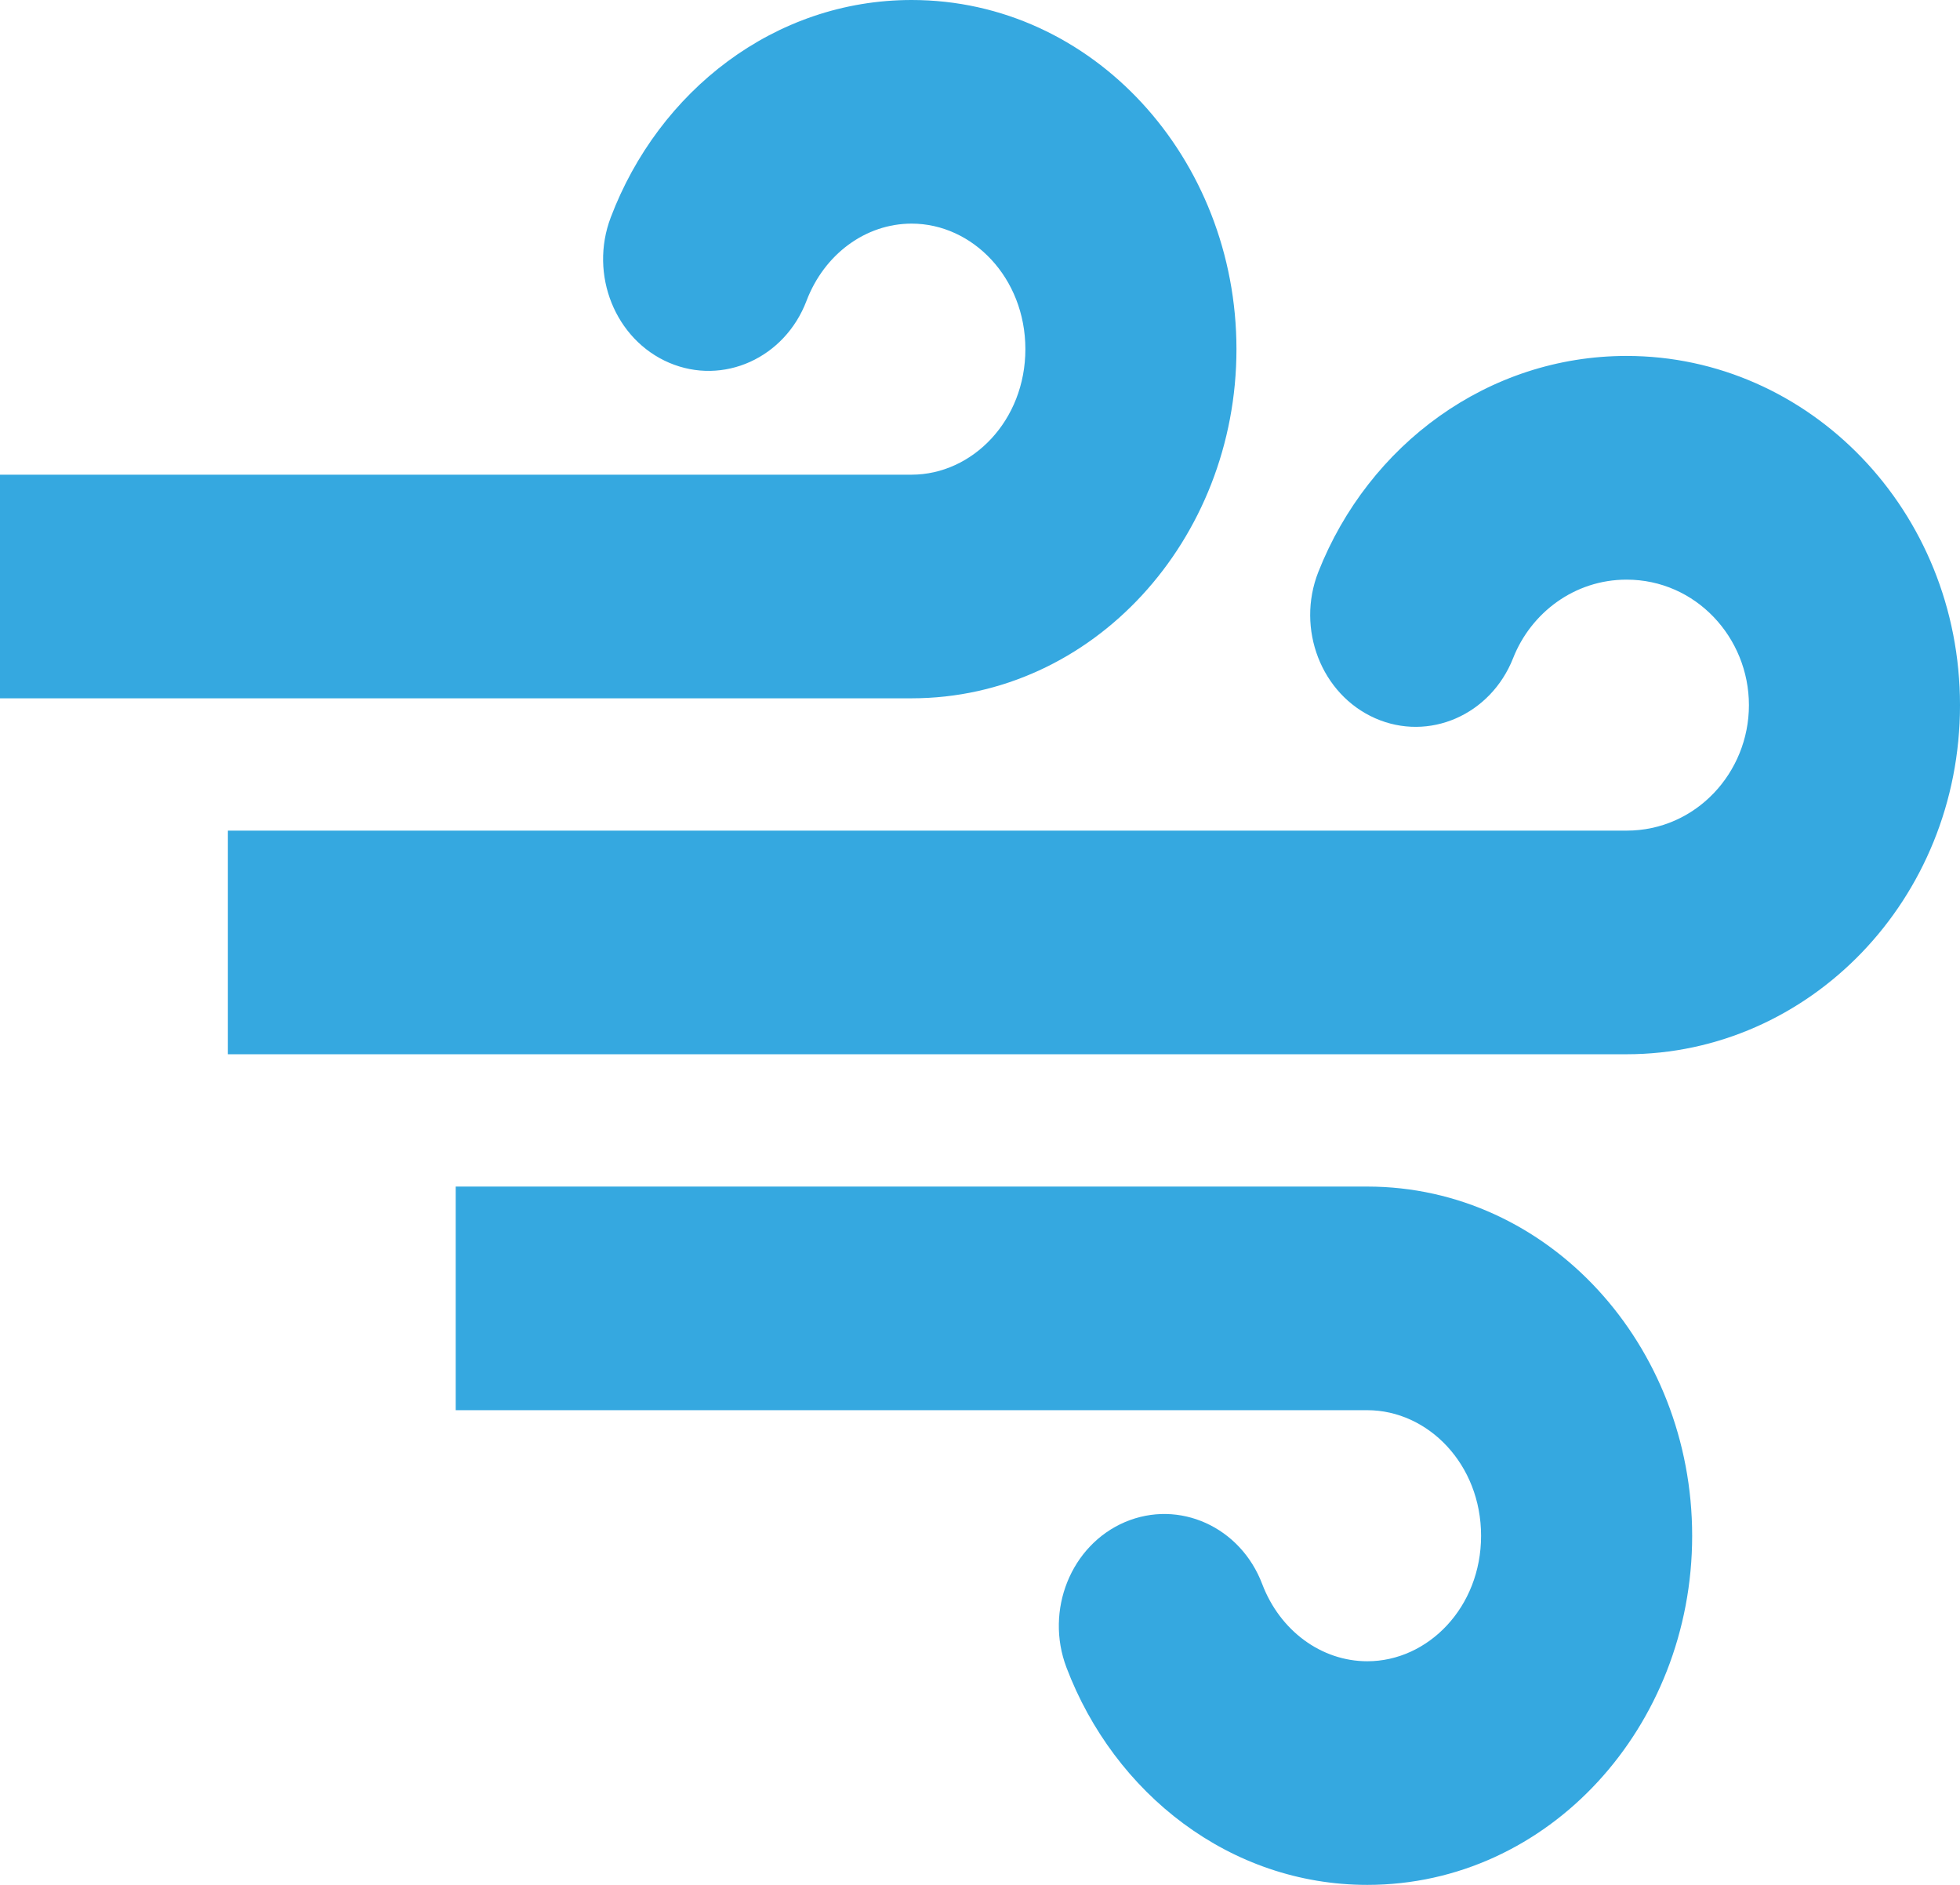 <svg width="26" height="25" viewBox="0 0 26 25" fill="none" xmlns="http://www.w3.org/2000/svg">
<path d="M14.923 20.188C15.641 19.883 16.456 20.251 16.744 21.011C16.979 21.628 17.527 22.034 18.138 22.034C18.944 22.034 19.647 21.318 19.647 20.37C19.647 19.421 18.944 18.705 18.138 18.704H6.045V15.738H18.138C20.546 15.739 22.447 17.842 22.447 20.37C22.447 22.897 20.546 25 18.138 25C16.318 25 14.782 23.791 14.147 22.117C13.859 21.358 14.206 20.494 14.923 20.188ZM23.2 9.353C23.2 8.457 22.496 7.688 21.577 7.688C20.887 7.688 20.309 8.127 20.072 8.729C19.774 9.484 18.954 9.841 18.241 9.526C17.527 9.21 17.191 8.341 17.488 7.586C18.155 5.896 19.741 4.721 21.577 4.721C23.997 4.721 26 6.771 26 9.353C26 11.934 23.997 13.983 21.577 13.983H3.023V11.017H21.577C22.496 11.017 23.2 10.248 23.2 9.353ZM13.602 4.63C13.601 3.682 12.899 2.966 12.093 2.966C11.482 2.966 10.934 3.372 10.699 3.989C10.411 4.749 9.595 5.117 8.878 4.812C8.161 4.506 7.813 3.642 8.102 2.883C8.737 1.208 10.273 0 12.093 0C14.5 0 16.401 2.103 16.402 4.63C16.402 7.158 14.501 9.261 12.093 9.262H0V6.296H12.093C12.899 6.295 13.602 5.579 13.602 4.63Z" fill="#35A8E0"/>
</svg>
